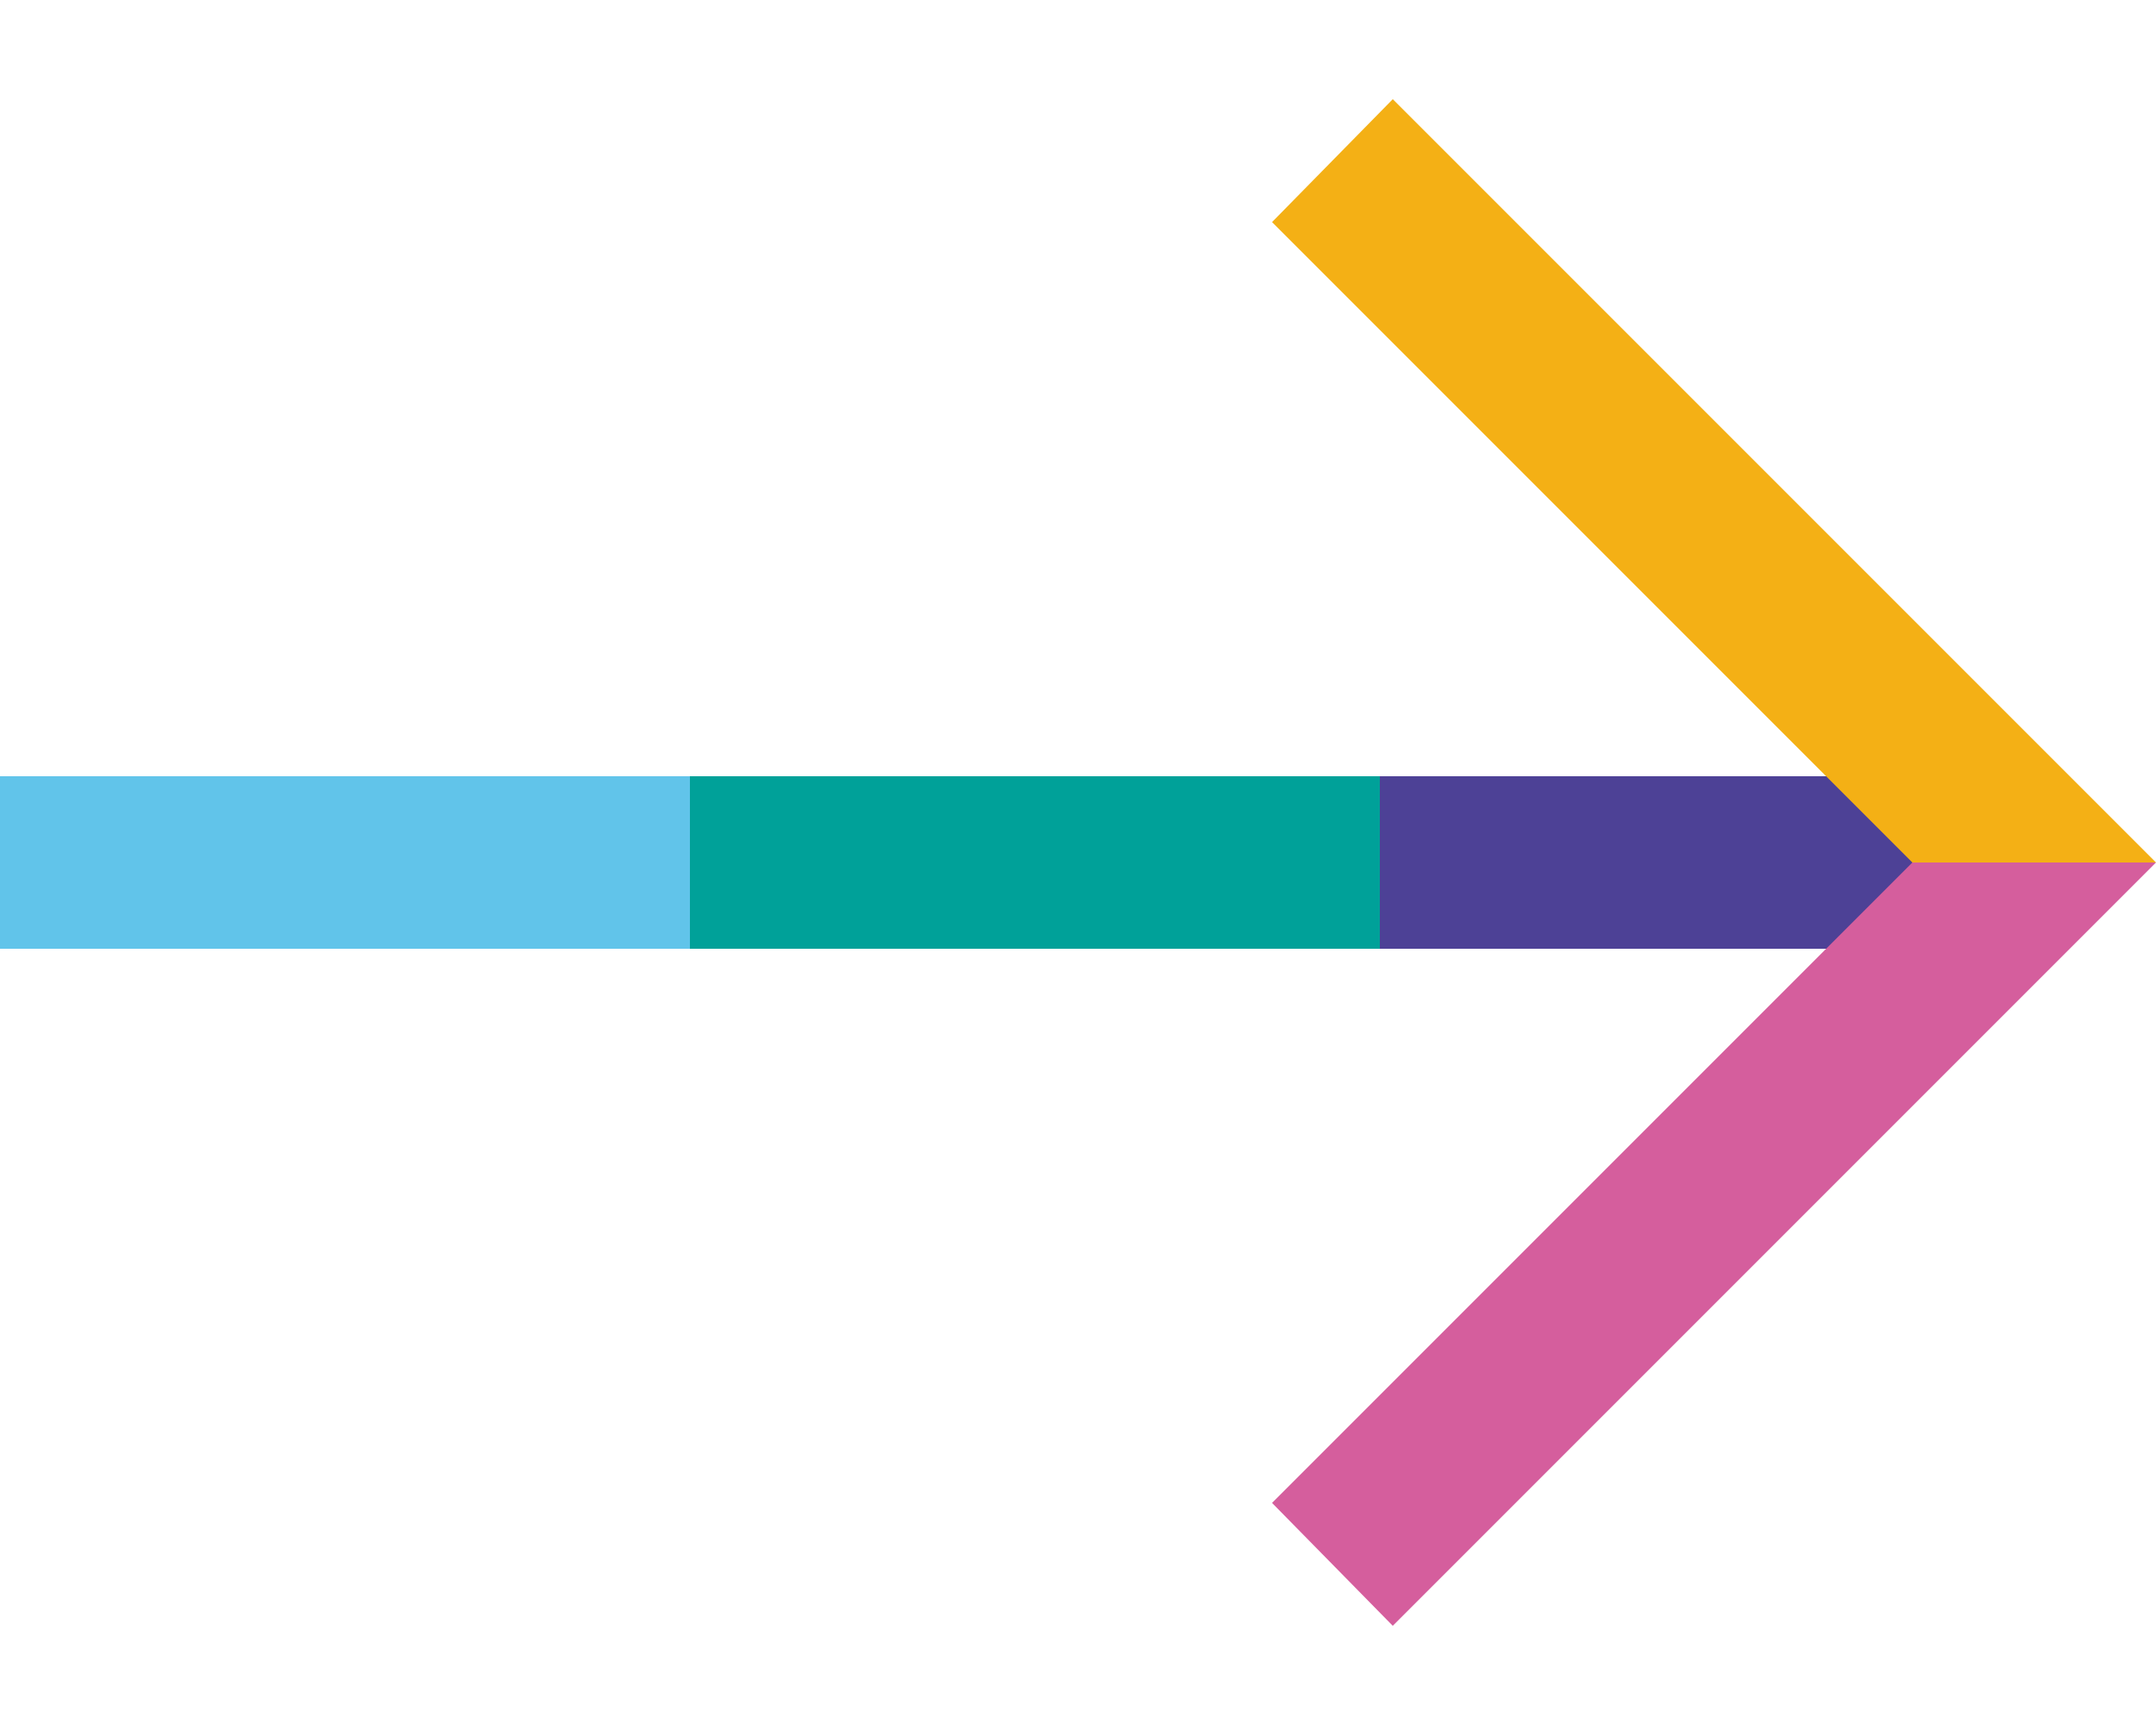 <?xml version="1.0" encoding="UTF-8"?>
<svg xmlns="http://www.w3.org/2000/svg" xmlns:xlink="http://www.w3.org/1999/xlink" id="_レイヤー_1" viewBox="0 0 10 8"><defs><style>.cls-1{fill:none;}.cls-2{fill:#f4b015;}.cls-3{fill:#00a199;}.cls-4{fill:#d55e9d;}.cls-5{fill:#61c4ea;}.cls-6{fill:#4d4196;}</style><clipPath id="clippath"><path class="cls-1" d="m-200.61,414.6c-.71-.14-1.41-.33-2.13-.4-1.73-.16-3.47-.3-5.2-.34-.53-.01-1.07.34-1.52.03-1.4-.18-2.84-.23-4.21-.56-1.71-.42-3.33-1.29-5.06-1.59-4.95-.86-9.32-3.21-13.76-5.3-9.76-4.61-16.93-12.13-22.6-21.14-3.98-6.32-6.08-13.39-7.63-20.64-.63-2.95-1.35-5.89-1.88-8.86-.17-.93.25-1.95.26-2.94.04-3.2.22-6.42-.02-9.61-.45-5.99,1.12-11.87.81-17.82-.15-2.88-.77-5.74-1.1-8.62-.33-2.93-.27-5.94-.91-8.8-1.39-6.19-3.11-12.32-4.73-18.46-.88-3.33-1.69-6.69-2.81-9.95-1.4-4.08-1.56-8.26-1.65-12.49-.08-3.79-.28-7.58-.39-11.37-.22-7.6,1.18-14.92,3.58-22.13,2.61-7.84,6.61-14.78,12.17-20.87,6.69-7.32,14.82-12.37,24.07-15.86,6.27-2.36,12.7-3.7,19.28-4.73,7.41-1.16,14.79-.71,22.19-.35,1.78.09,3.58-.12,5.36-.19.26-.01.53-.09.78-.05,6.22,1.17,12.44,2.36,18.67,3.51,3.18.59,6.35,1.21,9.56,1.6,4.18.51,8.38.77,12.57,1.21,2.43.26,4.84.75,7.28.97,1.35.12,2.73-.15,4.09-.13.81,0,1.63.32,2.44.32,6.41.03,12.83.27,19.23-.05,7.49-.38,14.86-1.62,22.19-3.41,6.29-1.54,12.76-2.5,19.21-3.24,7.45-.86,14.94-.58,22.43.22,7.62.81,14.9,2.72,21.84,5.84,4.75,2.14,9,5.09,12.92,8.6,5.75,5.14,9.82,11.36,12.55,18.46,2.3,5.98,3.77,12.17,3.68,18.65-.03,2.47-.19,4.96.03,7.41.54,5.87-.97,11.48-1.81,17.19-1.02,6.9-2.4,13.83-1.73,20.79.64,6.6,2.11,13.12,3.26,19.67,1.38,7.8,3.17,15.55,4.11,23.4.66,5.5.18,11.14.22,16.71.01,1.66.2,3.34.07,4.98-.07.93-.78,1.8-.94,2.75-2.04,11.63-7.6,21.31-16.51,28.93-6.75,5.76-14.79,9.08-23.43,11.05-4.66,1.06-9.37,1.47-14.12,1.6-5.29.15-10.54-.17-15.74-1.21-2.27-.45-4.61-.62-6.87-1.14-2.82-.65-5.57-1.59-8.38-2.29-6.14-1.54-12.38-2.14-18.71-2.05-1.5.02-3.04-.63-4.51-.47-6.73.74-13.52.67-20.17,2.4-8.73,2.27-17.01,5.63-25.17,9.39-4.89,2.25-9.97,4.07-14.91,6.21-4.84,2.1-10.13,2.22-15.12,3.59-6.58,1.81-13.27.92-19.91,1.23-.4.12-.81.24-1.21.36Z"/></clipPath></defs><rect class="cls-5" y="3.6" width="3.2" height=".8"/><rect class="cls-3" x="3.2" y="3.6" width="3.2" height=".8"/><rect class="cls-6" x="6.4" y="3.6" width="3.2" height=".8"/><polygon class="cls-2" points="10 4 6.46 .46 5.9 1.03 8.87 4 10 4"/><polygon class="cls-4" points="8.87 4 5.9 6.97 6.46 7.54 10 4 8.87 4"/></svg>
